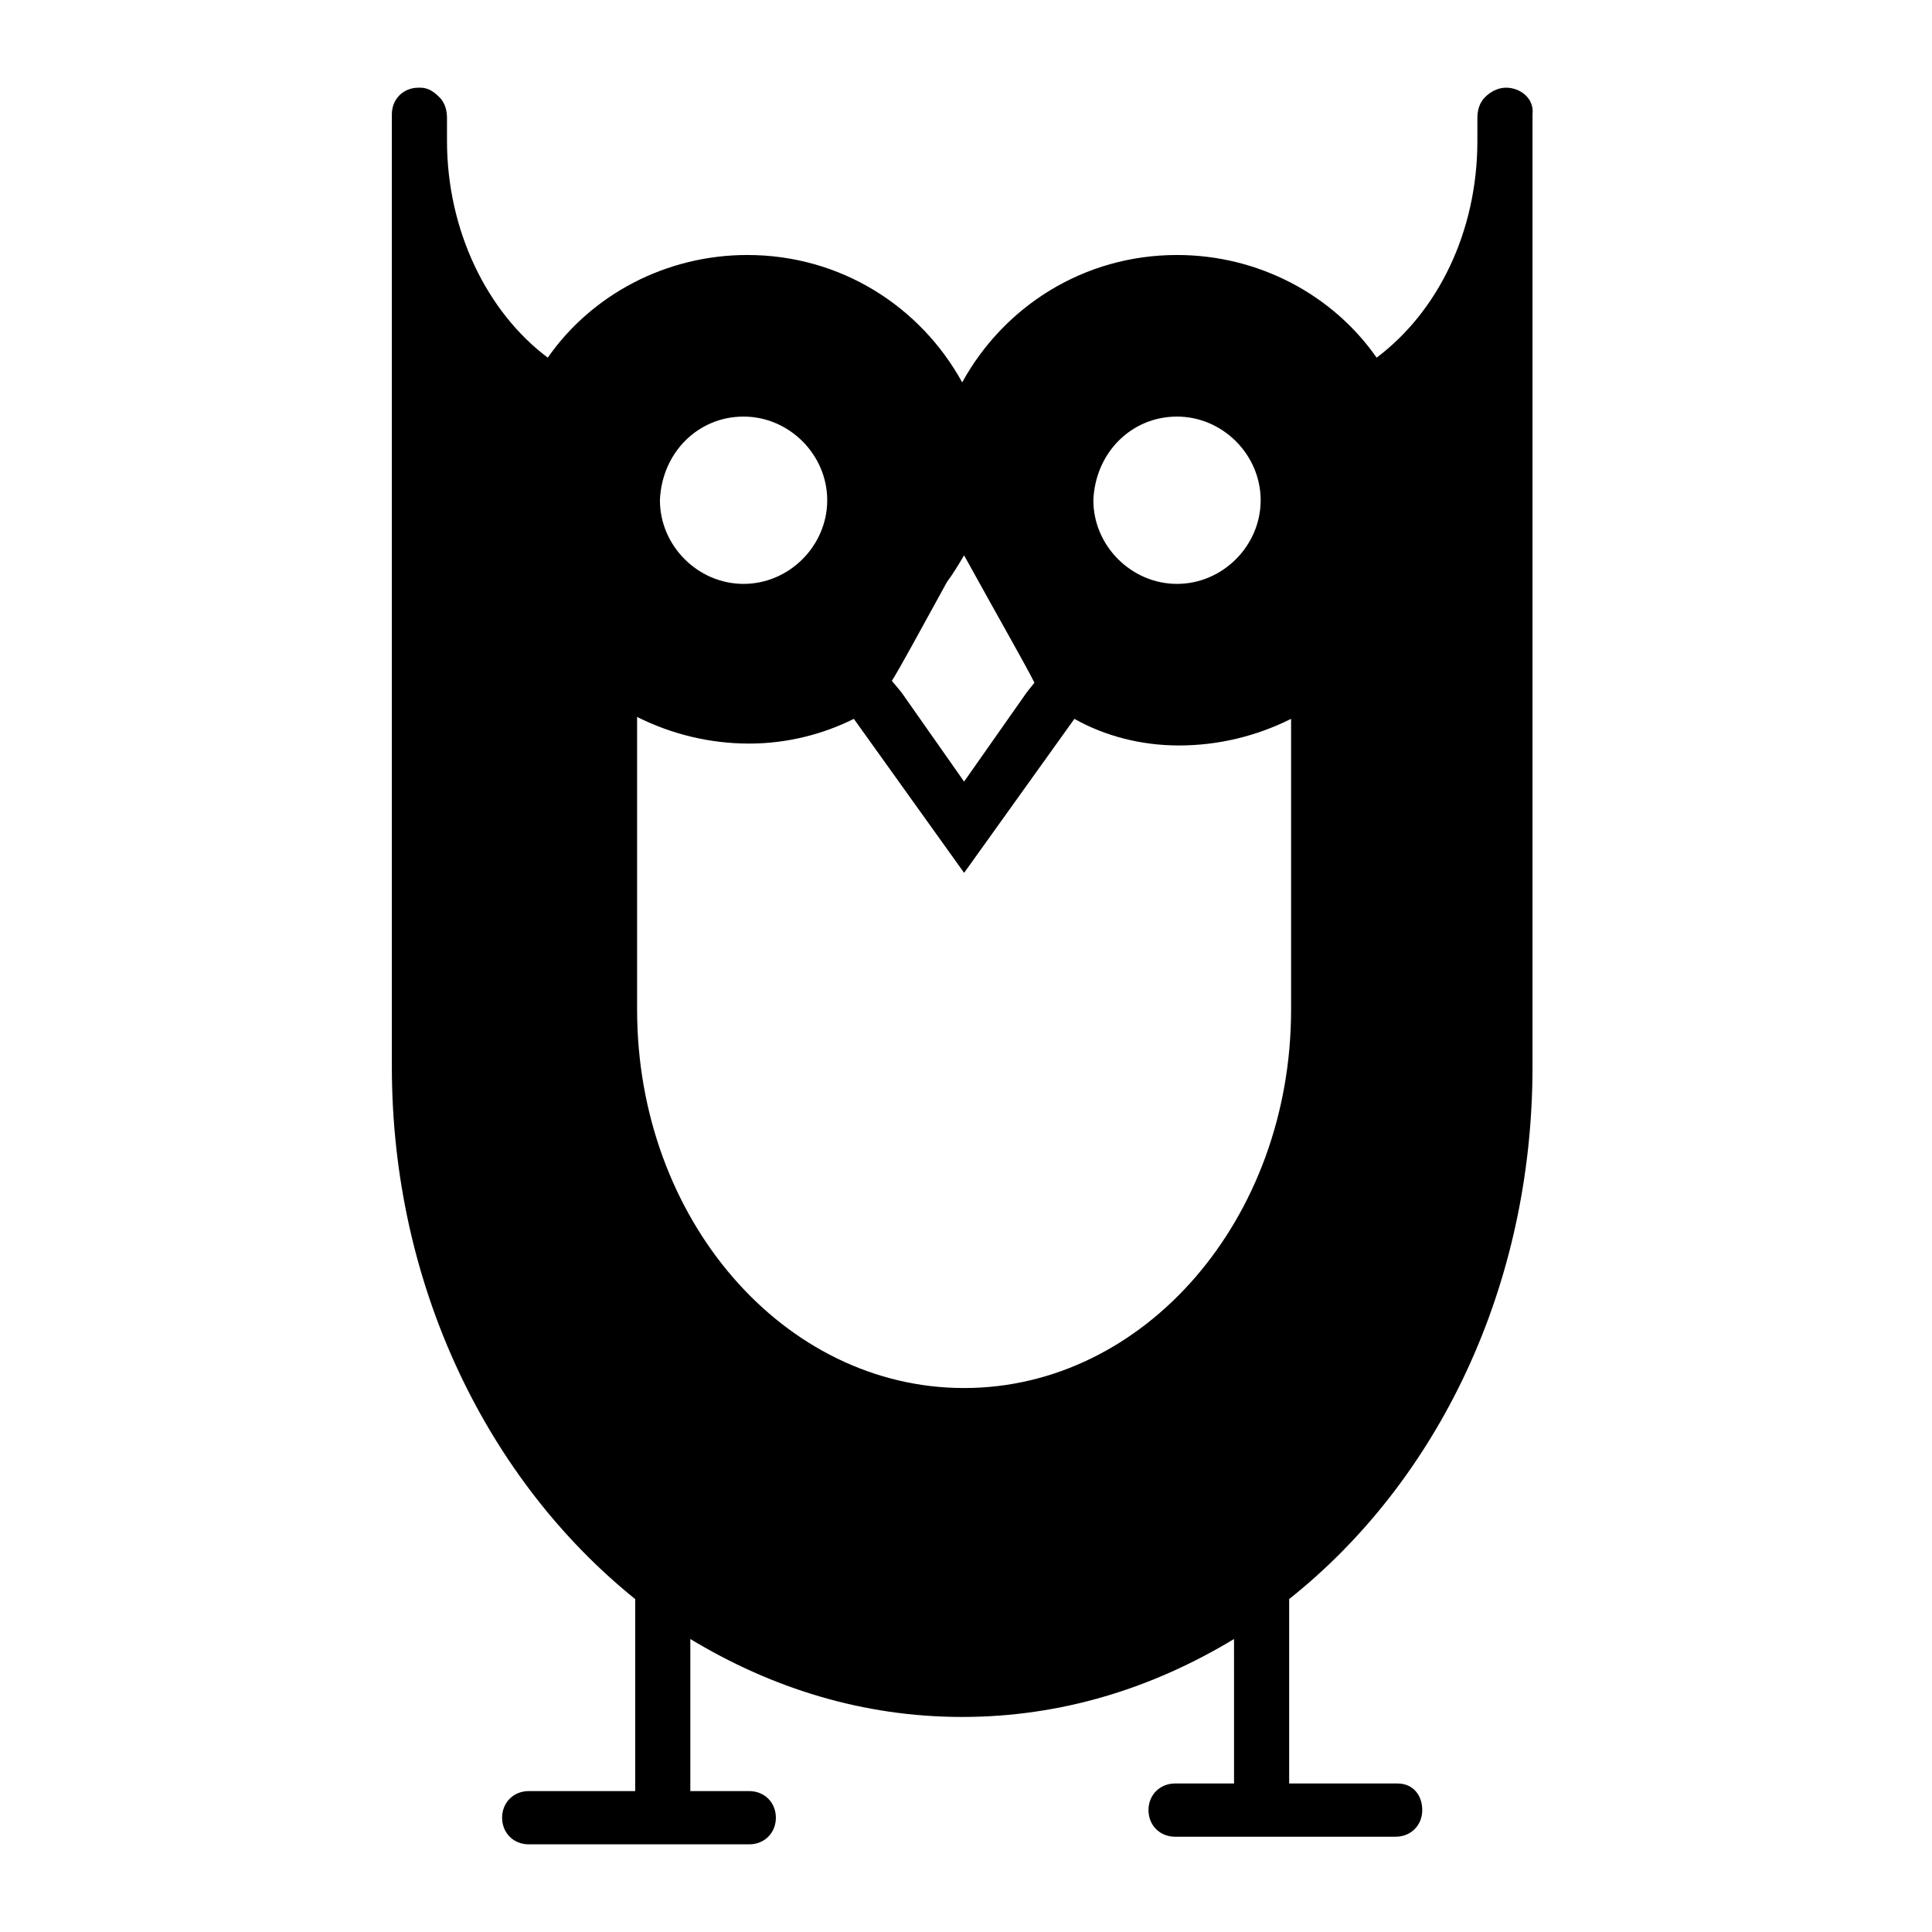 <?xml version="1.0" encoding="UTF-8"?>
<!-- Uploaded to: ICON Repo, www.svgrepo.com, Generator: ICON Repo Mixer Tools -->
<svg fill="#000000" width="800px" height="800px" version="1.1" viewBox="144 144 512 512" xmlns="http://www.w3.org/2000/svg">
 <path d="m543.08 167.24c-2.016 0-4.031 1.008-5.543 2.519-1.512 1.512-2.016 3.527-2.016 5.543v6.047c0 24.184-10.578 45.344-26.703 57.434-11.586-16.625-31.234-27.207-52.898-27.207-24.688 0-45.848 13.602-56.93 33.754-11.082-20.152-32.242-33.754-56.93-33.754-21.664 0-41.312 10.578-52.898 27.207-16.121-12.09-26.703-33.754-26.703-57.434v-6.047c0-2.016-0.504-4.031-2.016-5.543-1.512-1.512-3.023-2.519-5.039-2.519h-0.504c-4.031 0-7.055 3.023-7.055 7.055v252.41c0 58.441 25.695 109.83 64.488 141.07v50.883h-28.215c-4.031 0-7.055 3.023-7.055 7.055s3.023 7.055 7.055 7.055h58.441c4.031 0 7.055-3.023 7.055-7.055s-3.023-7.055-7.055-7.055h-15.617v-40.305c21.664 13.098 45.848 20.656 72.043 20.656 26.199 0 50.383-7.559 72.043-20.656l0.004 38.289h-15.617c-4.031 0-7.055 3.023-7.055 7.055s3.023 7.055 7.055 7.055h58.441c4.031 0 7.055-3.023 7.055-7.055s-2.519-7.055-6.551-7.055h-28.719v-48.871c39.297-31.234 64.488-82.625 64.488-141.07v-252.41c0.504-4.031-3.023-7.055-7.051-7.055zm-87.16 87.16c12.09 0 22.168 10.078 22.168 22.168s-10.078 22.168-22.168 22.168-22.168-10.078-22.168-22.168c0.504-12.598 10.074-22.168 22.168-22.168zm0.504 87.156c10.578 0 20.656-2.519 29.727-7.055v77.082c0 55.418-38.793 100.26-86.656 100.26-47.863 0-86.656-44.84-86.656-100.26v-77.582c9.07 4.535 19.145 7.055 29.727 7.055 10.078 0 19.648-2.519 27.711-6.551l29.223 40.809 29.223-40.809c8.055 4.535 17.625 7.051 27.703 7.051zm-115.37-87.156c12.09 0 22.168 10.078 22.168 22.168s-10.078 22.168-22.168 22.168c-12.09 0-22.168-10.078-22.168-22.168 0.504-12.598 10.074-22.168 22.168-22.168zm58.441 36.777c10.578 19.145 16.121 28.719 18.641 33.754l-2.016 2.519-16.625 23.68-16.625-23.68-2.519-3.023c2.519-4.031 6.551-11.586 14.609-26.199 1.512-2.012 3.023-4.531 4.535-7.051z"/>
</svg>